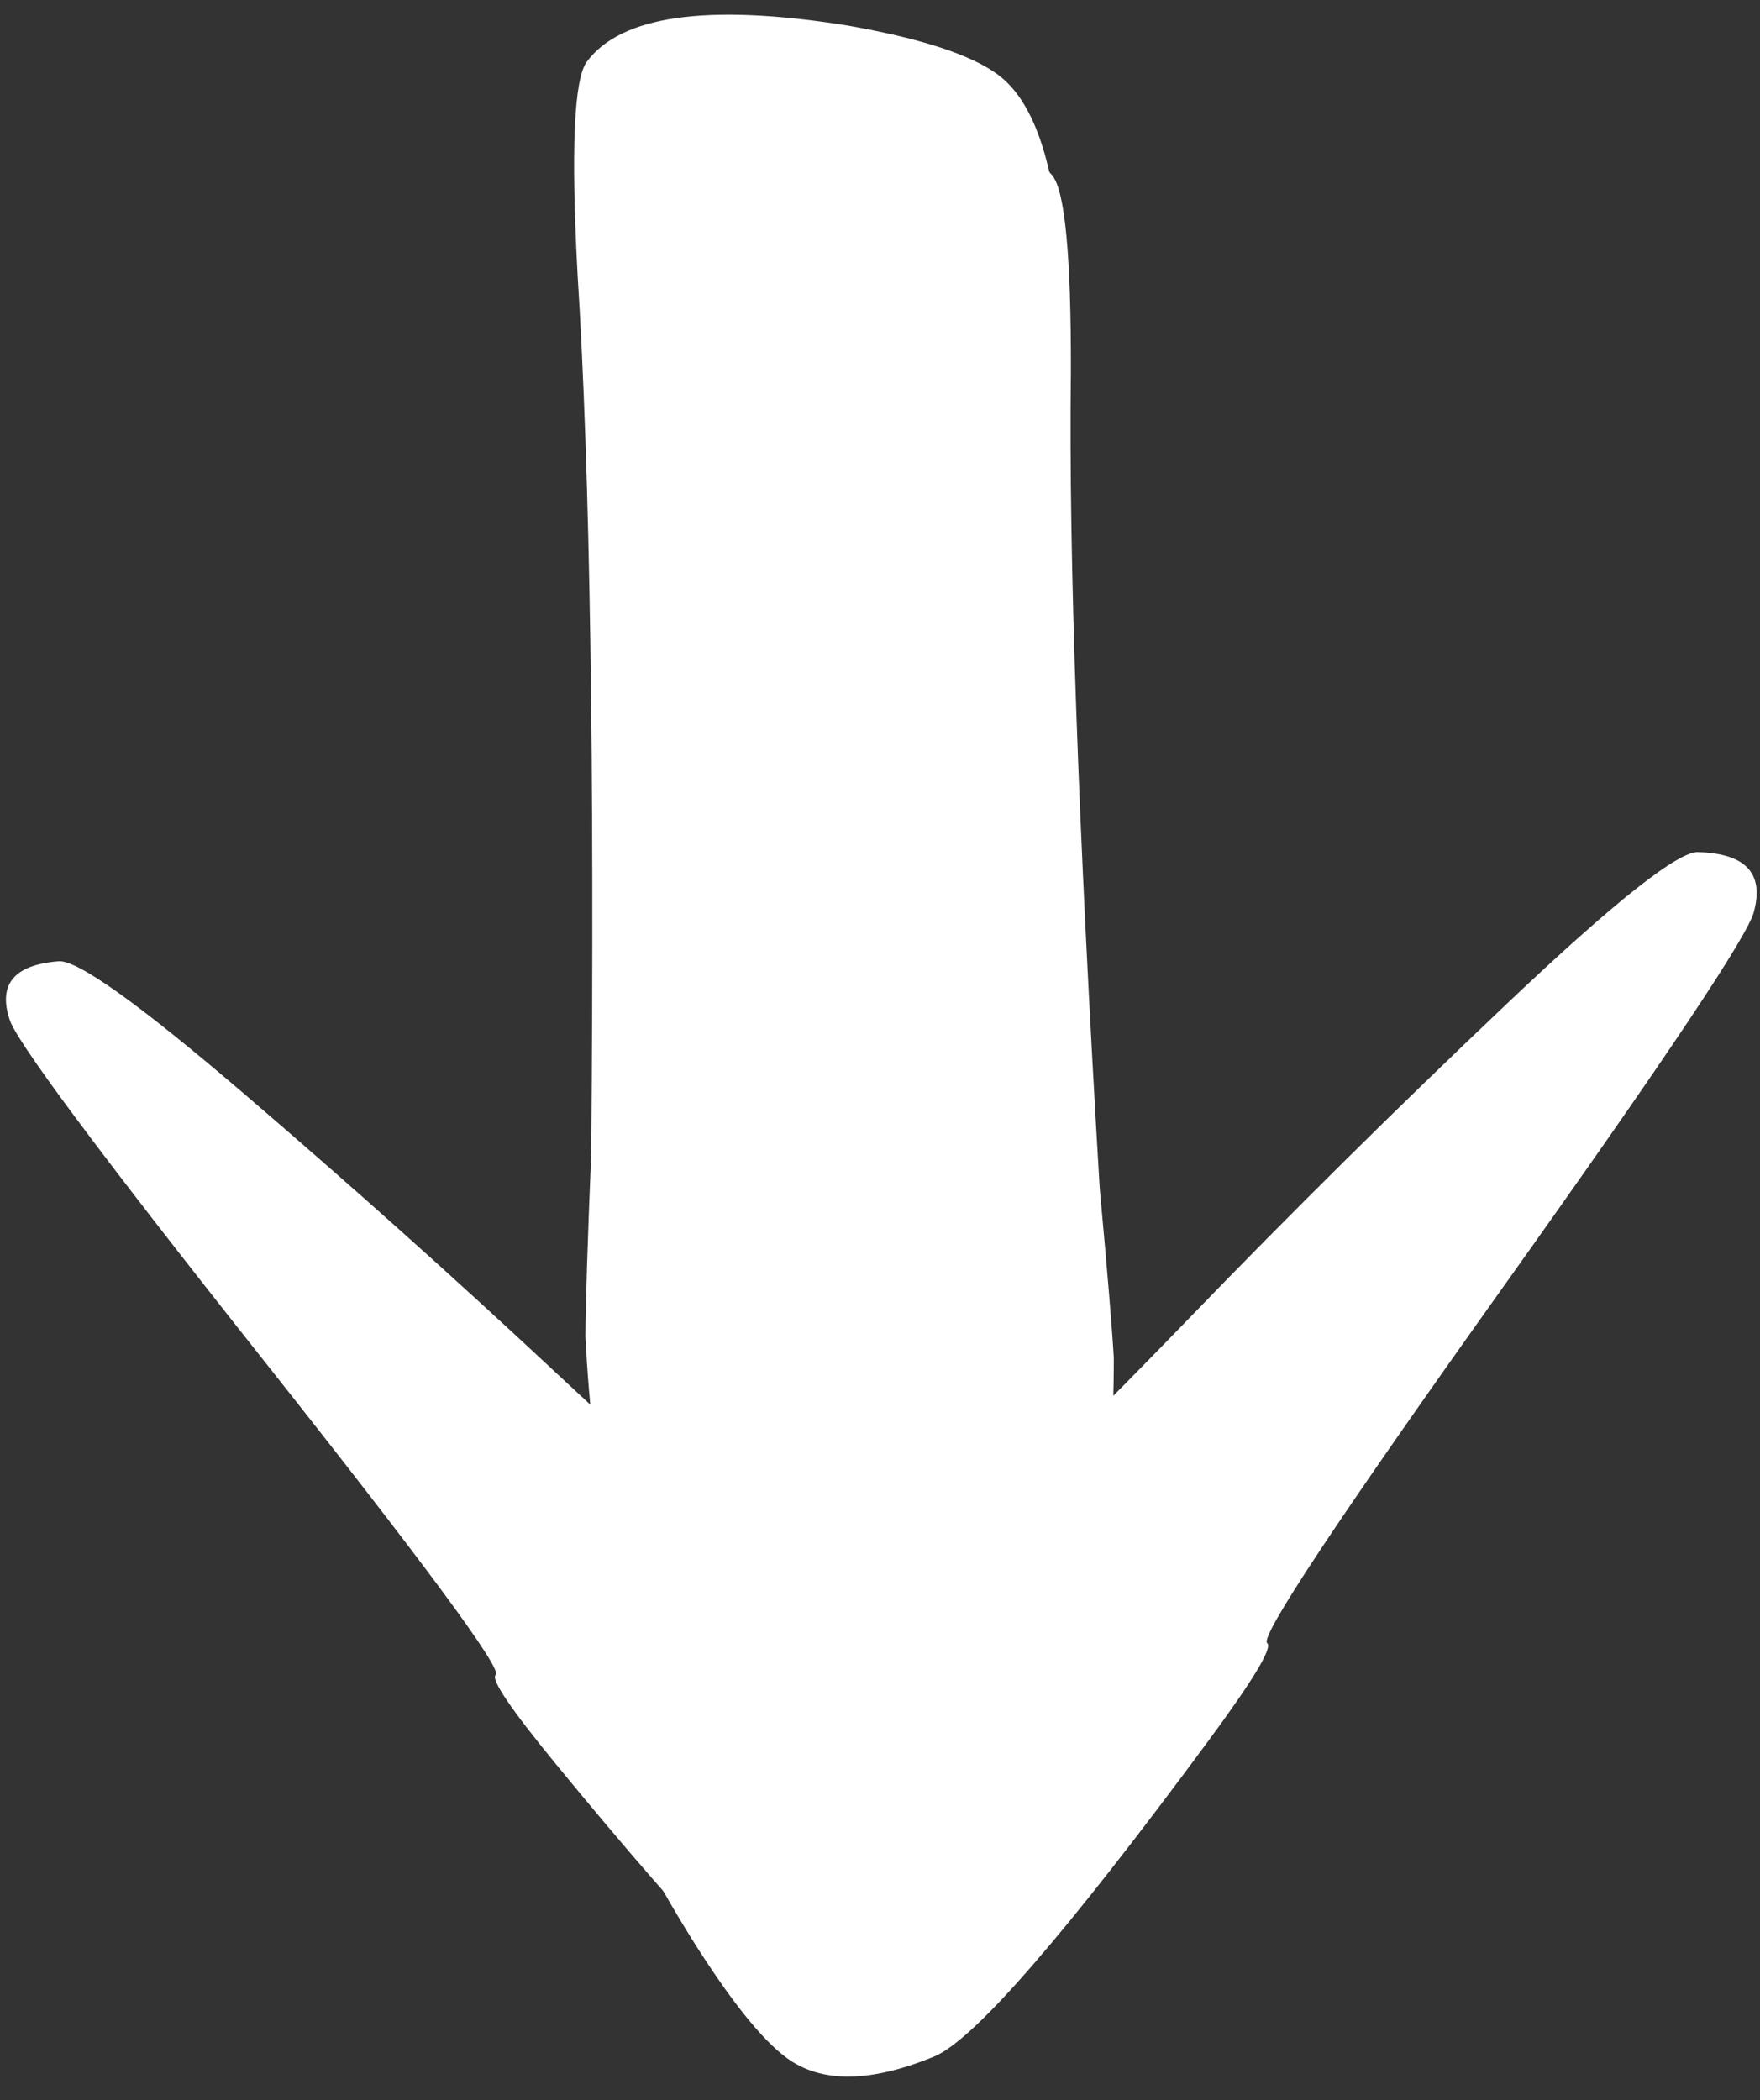 <?xml version="1.0" encoding="UTF-8"?> <svg xmlns="http://www.w3.org/2000/svg" width="57" height="68" viewBox="0 0 57 68" fill="none"><rect x="0" y="0" width="57" height="68" fill="#333333" stroke="none"/><path d="M16.054 54.224C15.886 54.361 16.535 55.323 18 57.109C22.534 62.635 25.418 65.638 26.653 66.119C28.635 66.828 30.128 66.77 31.133 65.946C31.858 65.35 32.751 64.105 33.81 62.209C34.935 60.165 35.598 58.641 35.8 57.634C35.992 56.73 36.048 54.863 35.968 52.034C35.935 50.286 35.933 48.747 35.962 47.416C36.037 46.141 36.073 44.991 36.072 43.965C36.015 42.984 35.863 41.148 35.615 38.456C34.919 26.794 34.608 17.992 34.682 12.048C34.692 8.305 34.491 6.182 34.079 5.679C32.98 4.34 30.361 4.107 26.223 4.981C24.019 5.482 22.526 6.052 21.744 6.694C20.74 7.518 20.204 9.312 20.136 12.075C20.074 15.301 20.307 20.479 20.834 27.61C21.362 34.741 21.962 40.879 22.634 46.024C22.824 47.736 22.891 48.614 22.835 48.66C22.724 48.752 21.071 47.306 17.877 44.324C14.683 41.341 11.36 38.371 7.907 35.414C4.454 32.457 2.44 31.027 1.867 31.125C0.47 31.243 -0.053 31.859 0.299 32.971C0.442 33.6 3.16 37.254 8.451 43.932C13.743 50.61 16.277 54.041 16.054 54.224Z" fill="white"></path><path d="M41.039 53.196C41.227 53.335 40.582 54.404 39.104 56.404C34.534 62.593 31.599 65.979 30.297 66.564C28.206 67.434 26.597 67.454 25.472 66.623C24.659 66.022 23.632 64.732 22.39 62.752C21.068 60.617 20.271 59.014 19.999 57.944C19.744 56.982 19.581 54.979 19.512 51.933C19.452 50.053 19.369 48.398 19.266 46.969C19.116 45.603 19.013 44.368 18.959 43.265C18.966 42.208 19.029 40.226 19.148 37.319C19.257 24.745 19.109 15.265 18.705 8.881C18.488 4.857 18.588 2.564 19.004 2.001C20.111 0.501 22.914 0.107 27.411 0.82C29.807 1.238 31.443 1.769 32.318 2.416C33.443 3.247 34.118 5.146 34.342 8.112C34.585 11.576 34.618 17.156 34.442 24.85C34.266 32.545 33.957 39.175 33.517 44.743C33.406 46.593 33.382 47.541 33.444 47.587C33.569 47.68 35.267 46.035 38.537 42.654C41.806 39.273 45.216 35.898 48.766 32.531C52.316 29.163 54.402 27.516 55.024 27.589C56.532 27.64 57.127 28.273 56.81 29.487C56.691 30.172 53.97 34.249 48.647 41.717C43.325 49.185 40.789 53.011 41.039 53.196Z" fill="white"></path></svg> 
